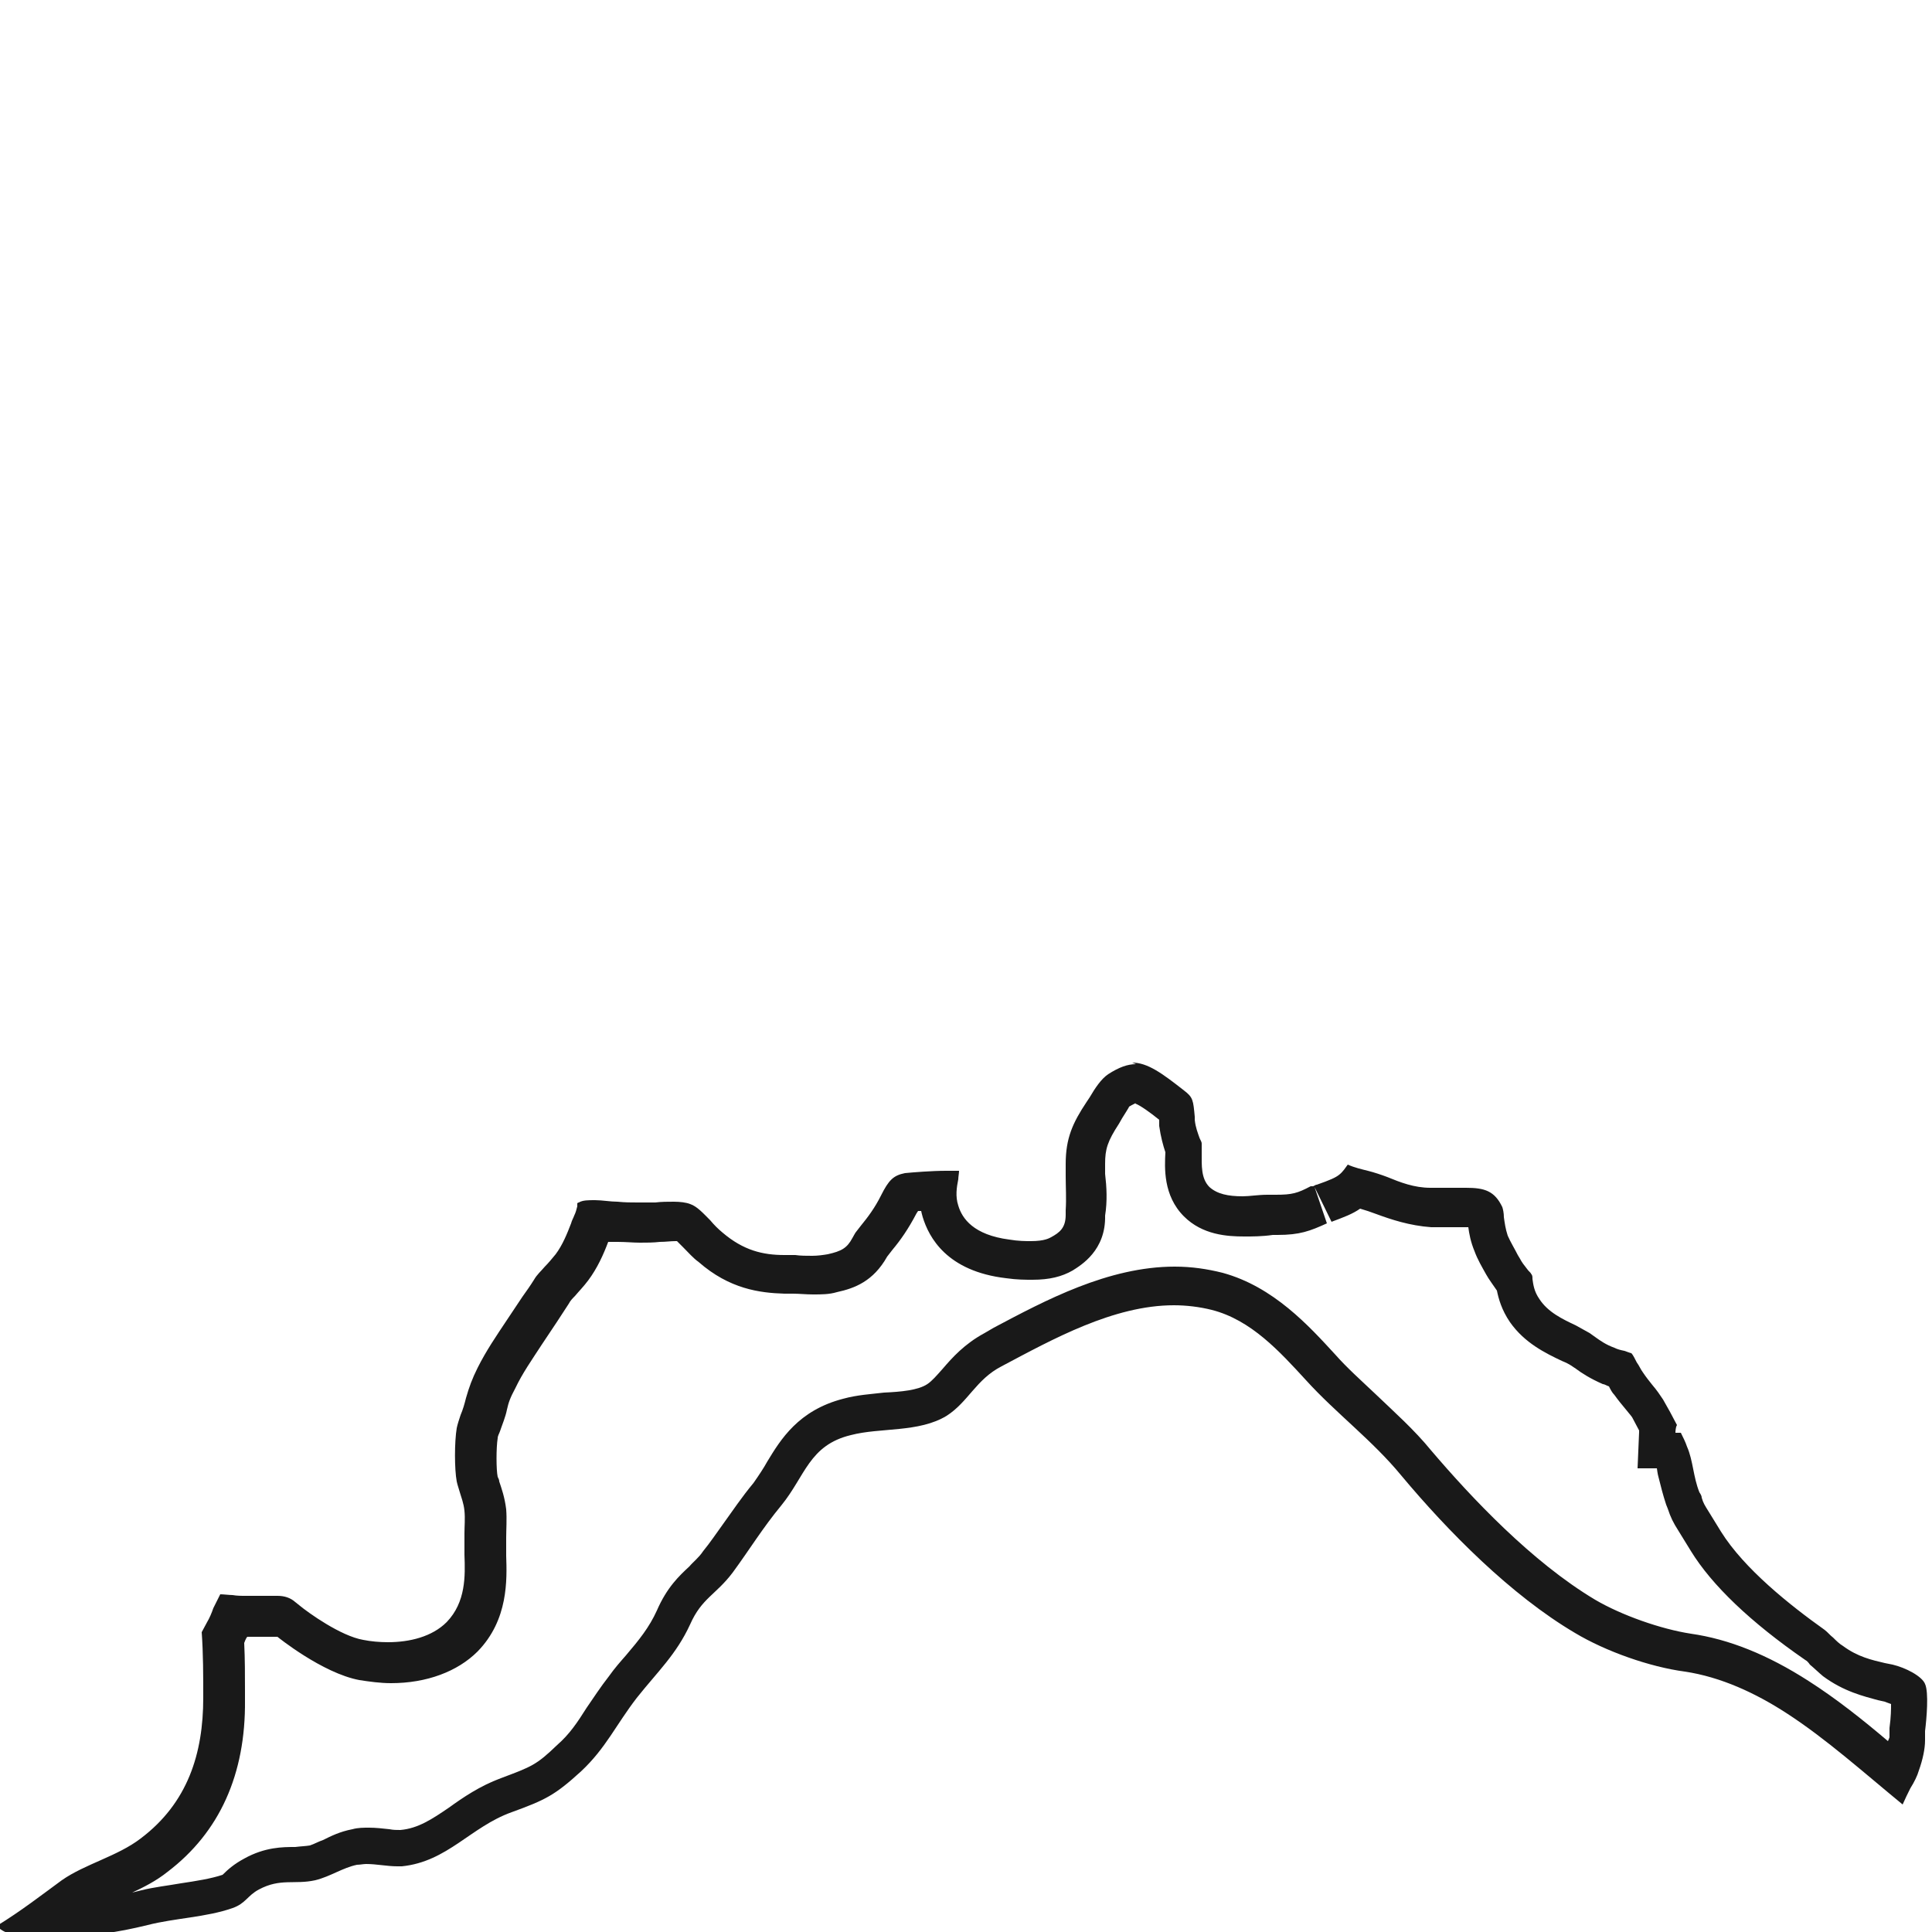 <?xml version="1.0" encoding="UTF-8"?>
<svg id="Livello_1" data-name="Livello 1" xmlns="http://www.w3.org/2000/svg" viewBox="0 0 25 25">
  <defs>
    <style>
      .cls-1 {
        fill: #191919;
      }
    </style>
  </defs>
  <path class="cls-1" d="M14.69,14.28c.06,.02,.2,.12,.31,.21v.08c.02,.14,.05,.25,.08,.34h0c-.01,.2-.03,.56,.24,.83,.24,.24,.56,.26,.78,.26,.11,0,.23,0,.37-.02h.06c.29,0,.42-.05,.64-.15l-.16-.47,.22,.45c.16-.06,.27-.1,.37-.17,.07,.02,.13,.04,.21,.07,.19,.07,.43,.15,.71,.17,.04,0,.09,0,.13,0,.07,0,.14,0,.21,0h.14c.01,.08,.03,.19,.08,.31,.04,.11,.1,.21,.15,.3l.03,.05s.06,.09,.11,.16c.02,.1,.06,.25,.17,.41,.19,.27,.46,.4,.67,.5,.05,.02,.09,.04,.12,.06l.06,.04c.08,.06,.19,.13,.35,.2,.02,0,.05,.02,.08,.03,.02,.04,.04,.08,.07,.11,.05,.07,.1,.13,.15,.19,.03,.04,.06,.07,.08,.1l.09,.17v.02l-.02,.47h.25s.01,.08,.02,.11c.03,.12,.06,.24,.1,.36l.02,.05c.04,.12,.07,.18,.14,.29l.16,.26c.27,.44,.77,.92,1.48,1.41,.02,.01,.04,.03,.06,.06,.06,.05,.11,.1,.17,.15,.27,.2,.53,.26,.71,.31l.09,.02s.05,.02,.08,.03c0,.07,0,.16-.02,.31v.12s-.01,.03-.02,.05c-.33-.28-.67-.55-1.03-.78-.53-.34-1.03-.54-1.52-.61-.39-.06-.9-.24-1.24-.44-.82-.49-1.6-1.32-2.12-1.93-.22-.27-.48-.5-.72-.73-.19-.18-.37-.34-.52-.51-.34-.37-.8-.88-1.46-1.06-.2-.05-.4-.08-.62-.08-.86,0-1.68,.44-2.34,.79l-.12,.07c-.26,.14-.42,.32-.54,.46-.08,.09-.14,.16-.2,.2-.12,.08-.34,.1-.56,.11-.17,.02-.35,.03-.53,.08-.58,.15-.81,.53-.98,.81-.05,.09-.11,.18-.18,.28-.15,.18-.27,.36-.4,.54-.08,.11-.16,.23-.25,.34-.06,.09-.13,.14-.18,.2-.13,.12-.29,.27-.42,.57-.1,.22-.23,.38-.4,.58-.07,.08-.15,.17-.22,.27-.11,.14-.2,.28-.29,.41-.12,.19-.22,.34-.38,.48-.27,.26-.33,.28-.73,.43-.27,.1-.49,.25-.67,.38-.22,.15-.4,.27-.63,.29-.05,0-.09,0-.14-.01-.09-.01-.18-.02-.26-.02-.08,0-.15,0-.22,.02-.16,.03-.28,.09-.38,.14-.06,.02-.11,.05-.17,.07-.06,.01-.11,.01-.19,.02-.16,0-.39,0-.66,.15-.13,.07-.21,.14-.28,.21-.15,.05-.34,.08-.54,.11-.17,.03-.35,.05-.51,.09-.04,.01-.08,.02-.12,.03,.15-.07,.31-.15,.46-.27,.67-.51,1.01-1.26,1-2.22v-.12c0-.21,0-.41-.01-.62h0s.02-.06,.04-.08h.39s.58,.47,1.06,.56c.13,.02,.27,.04,.41,.04,.46,0,.86-.15,1.12-.41,.4-.41,.38-.93,.37-1.24,0-.05,0-.09,0-.13v-.1c0-.11,.01-.24,0-.37-.02-.16-.06-.27-.09-.36,0-.02-.01-.04-.02-.06-.02-.09-.02-.38,0-.5,0-.03,.02-.06,.03-.09,.03-.09,.07-.18,.09-.28,.02-.09,.04-.15,.11-.28,.09-.19,.21-.36,.34-.56l.2-.3c.05-.08,.1-.15,.15-.23,.02-.04,.05-.07,.08-.1,.05-.06,.11-.12,.17-.2,.12-.16,.2-.34,.26-.5,.04,0,.08,0,.12,0,.11,0,.2,.01,.29,.01s.17,0,.26-.01c.07,0,.14-.01,.2-.01h.02s.05,.05,.08,.08c.07,.07,.13,.14,.2,.19,.4,.35,.79,.4,1.11,.41,.03,0,.06,0,.11,0,.08,0,.17,.01,.26,.01,.11,0,.21,0,.31-.03,.23-.05,.47-.14,.65-.46l.07-.09c.1-.12,.2-.26,.31-.47l.02-.03h.04s.01,.05,.02,.08c.08,.26,.31,.7,1.08,.79,.14,.02,.25,.02,.34,.02,.22,0,.38-.04,.52-.12,.11-.07,.43-.26,.42-.71,.03-.19,.02-.37,0-.54v-.13c0-.19,.03-.29,.18-.52l.04-.07c.03-.05,.09-.14,.09-.15,.05-.03,.08-.04,.09-.05m0-.5c-.11,0-.22,.04-.36,.13-.09,.06-.17,.18-.24,.3l-.04,.06c-.18,.27-.27,.47-.27,.8,0,.05,0,.1,0,.16,0,.14,.01,.29,0,.44,0,.03,0,.04,0,.06,0,.17-.08,.23-.19,.29-.02,.01-.08,.05-.26,.05-.07,0-.16,0-.28-.02-.46-.06-.61-.27-.66-.44-.04-.12-.02-.24,0-.34,0-.03,.01-.08,.01-.11-.04,0-.1,0-.17,0-.18,0-.43,.02-.53,.03-.15,.03-.21,.09-.31,.29-.08,.16-.17,.28-.26,.39l-.07,.09s-.03,.05-.04,.07c-.07,.13-.14,.17-.32,.21-.06,.01-.13,.02-.2,.02-.08,0-.15,0-.22-.01-.05,0-.1,0-.14,0-.28,0-.53-.06-.8-.29-.06-.05-.11-.1-.16-.16-.09-.09-.17-.18-.26-.21-.05-.02-.13-.03-.21-.03-.08,0-.16,0-.24,.01-.08,0-.15,0-.23,0-.08,0-.16,0-.26-.01-.09,0-.2-.02-.29-.02-.09,0-.16,0-.21,.03-.01,0-.02,.01-.02,.01,0,0,0,.02,0,.04-.01,.04-.02,.08-.04,.12-.01,.03-.03,.06-.04,.1-.05,.13-.11,.28-.2,.4-.05,.06-.09,.11-.14,.16-.05,.06-.1,.1-.14,.17-.05,.08-.1,.15-.15,.22l-.2,.3c-.14,.21-.27,.4-.38,.62-.07,.14-.11,.25-.15,.39-.02,.08-.04,.15-.07,.22-.02,.06-.04,.12-.05,.17-.03,.18-.03,.53,0,.69,.01,.05,.03,.1,.04,.14,.02,.07,.05,.14,.06,.24,.01,.1,0,.2,0,.29,0,.04,0,.08,0,.12,0,.05,0,.11,0,.16,.01,.27,.02,.61-.23,.87-.19,.19-.48,.26-.76,.26-.11,0-.22-.01-.32-.03-.29-.05-.71-.35-.83-.45l-.05-.04q-.09-.08-.23-.08s-.07,0-.1,0c-.05,0-.1,0-.15,0-.06,0-.12,0-.18,0h-.02s-.08,0-.13-.01c-.04,0-.12-.01-.16-.01h0s-.06,.12-.09,.18c-.02,.06-.05,.13-.08,.18l-.07,.13c.02,.28,.02,.56,.02,.85,0,.72-.2,1.36-.81,1.82-.3,.23-.72,.33-1.02,.54-.26,.19-.53,.4-.84,.59,.04,.05,.1,.08,.16,.1h.06c.22,0,.44,.03,.6,.03h0c.43,0,.72-.04,1.13-.14,.35-.09,.76-.1,1.1-.22,.17-.06,.19-.16,.34-.24,.28-.15,.46-.06,.73-.12,.2-.05,.35-.16,.54-.2,.04,0,.08-.01,.12-.01,.13,0,.27,.03,.4,.03,.02,0,.04,0,.06,0,.59-.06,.89-.51,1.42-.7,.44-.16,.56-.22,.9-.53,.32-.3,.45-.6,.72-.95,.27-.34,.51-.56,.69-.95,.15-.34,.33-.38,.55-.67,.22-.3,.39-.58,.63-.87,.31-.38,.36-.78,.9-.91,.38-.1,.88-.03,1.24-.25,.28-.18,.38-.47,.71-.64,.66-.35,1.45-.79,2.23-.79,.16,0,.33,.02,.49,.06,.51,.13,.88,.54,1.22,.91,.38,.42,.86,.78,1.23,1.23,.61,.73,1.42,1.55,2.25,2.04,.4,.24,.97,.44,1.42,.5,.47,.07,.92,.28,1.32,.54,.51,.33,1,.77,1.5,1.18,.03-.07,.07-.15,.1-.21,.05-.08,.09-.16,.11-.23,.05-.14,.08-.28,.08-.39v-.12c.02-.16,.05-.5,0-.61-.04-.1-.25-.21-.42-.25l-.1-.02c-.17-.04-.35-.08-.54-.22-.05-.03-.09-.07-.13-.11-.04-.03-.07-.07-.11-.1-.45-.32-1.04-.79-1.34-1.27l-.16-.26c-.05-.08-.07-.11-.09-.18,0-.02-.01-.04-.03-.07-.04-.1-.06-.2-.08-.3-.02-.1-.04-.2-.08-.29-.02-.06-.05-.12-.08-.18h-.07s0-.07,.02-.1c-.03-.06-.06-.11-.09-.17-.03-.05-.06-.11-.09-.16-.04-.06-.08-.12-.14-.19-.04-.05-.08-.1-.12-.16-.03-.04-.05-.09-.08-.13-.02-.04-.05-.1-.07-.12-.01,0-.06-.02-.09-.03-.05-.01-.09-.02-.13-.04-.11-.04-.18-.09-.25-.14l-.07-.05s-.11-.06-.18-.1c-.17-.08-.36-.17-.47-.34-.07-.1-.08-.19-.09-.26,0-.03,0-.05-.02-.07,0-.01-.03-.03-.05-.06-.04-.05-.07-.09-.09-.13l-.03-.05c-.04-.08-.09-.16-.13-.25-.03-.09-.04-.17-.05-.24,0-.05-.01-.1-.02-.13-.1-.21-.23-.25-.47-.25-.05,0-.1,0-.16,0-.06,0-.13,0-.19,0-.04,0-.07,0-.11,0-.21,0-.39-.07-.56-.14-.08-.03-.17-.06-.25-.08-.08-.02-.17-.04-.26-.08-.03,.04-.06,.09-.11,.13-.05,.04-.12,.07-.29,.13-.02,0-.04,.02-.05,.02h-.03c-.17,.09-.24,.11-.45,.11-.02,0-.06,0-.11,0-.12,0-.23,.02-.32,.02-.19,0-.33-.03-.43-.12-.11-.11-.1-.28-.1-.44,0-.04,0-.1,0-.12,0-.03-.02-.05-.03-.08-.02-.06-.05-.13-.06-.23v-.04c-.02-.21-.02-.25-.14-.34-.28-.22-.47-.36-.67-.36h0Z"/>
</svg>